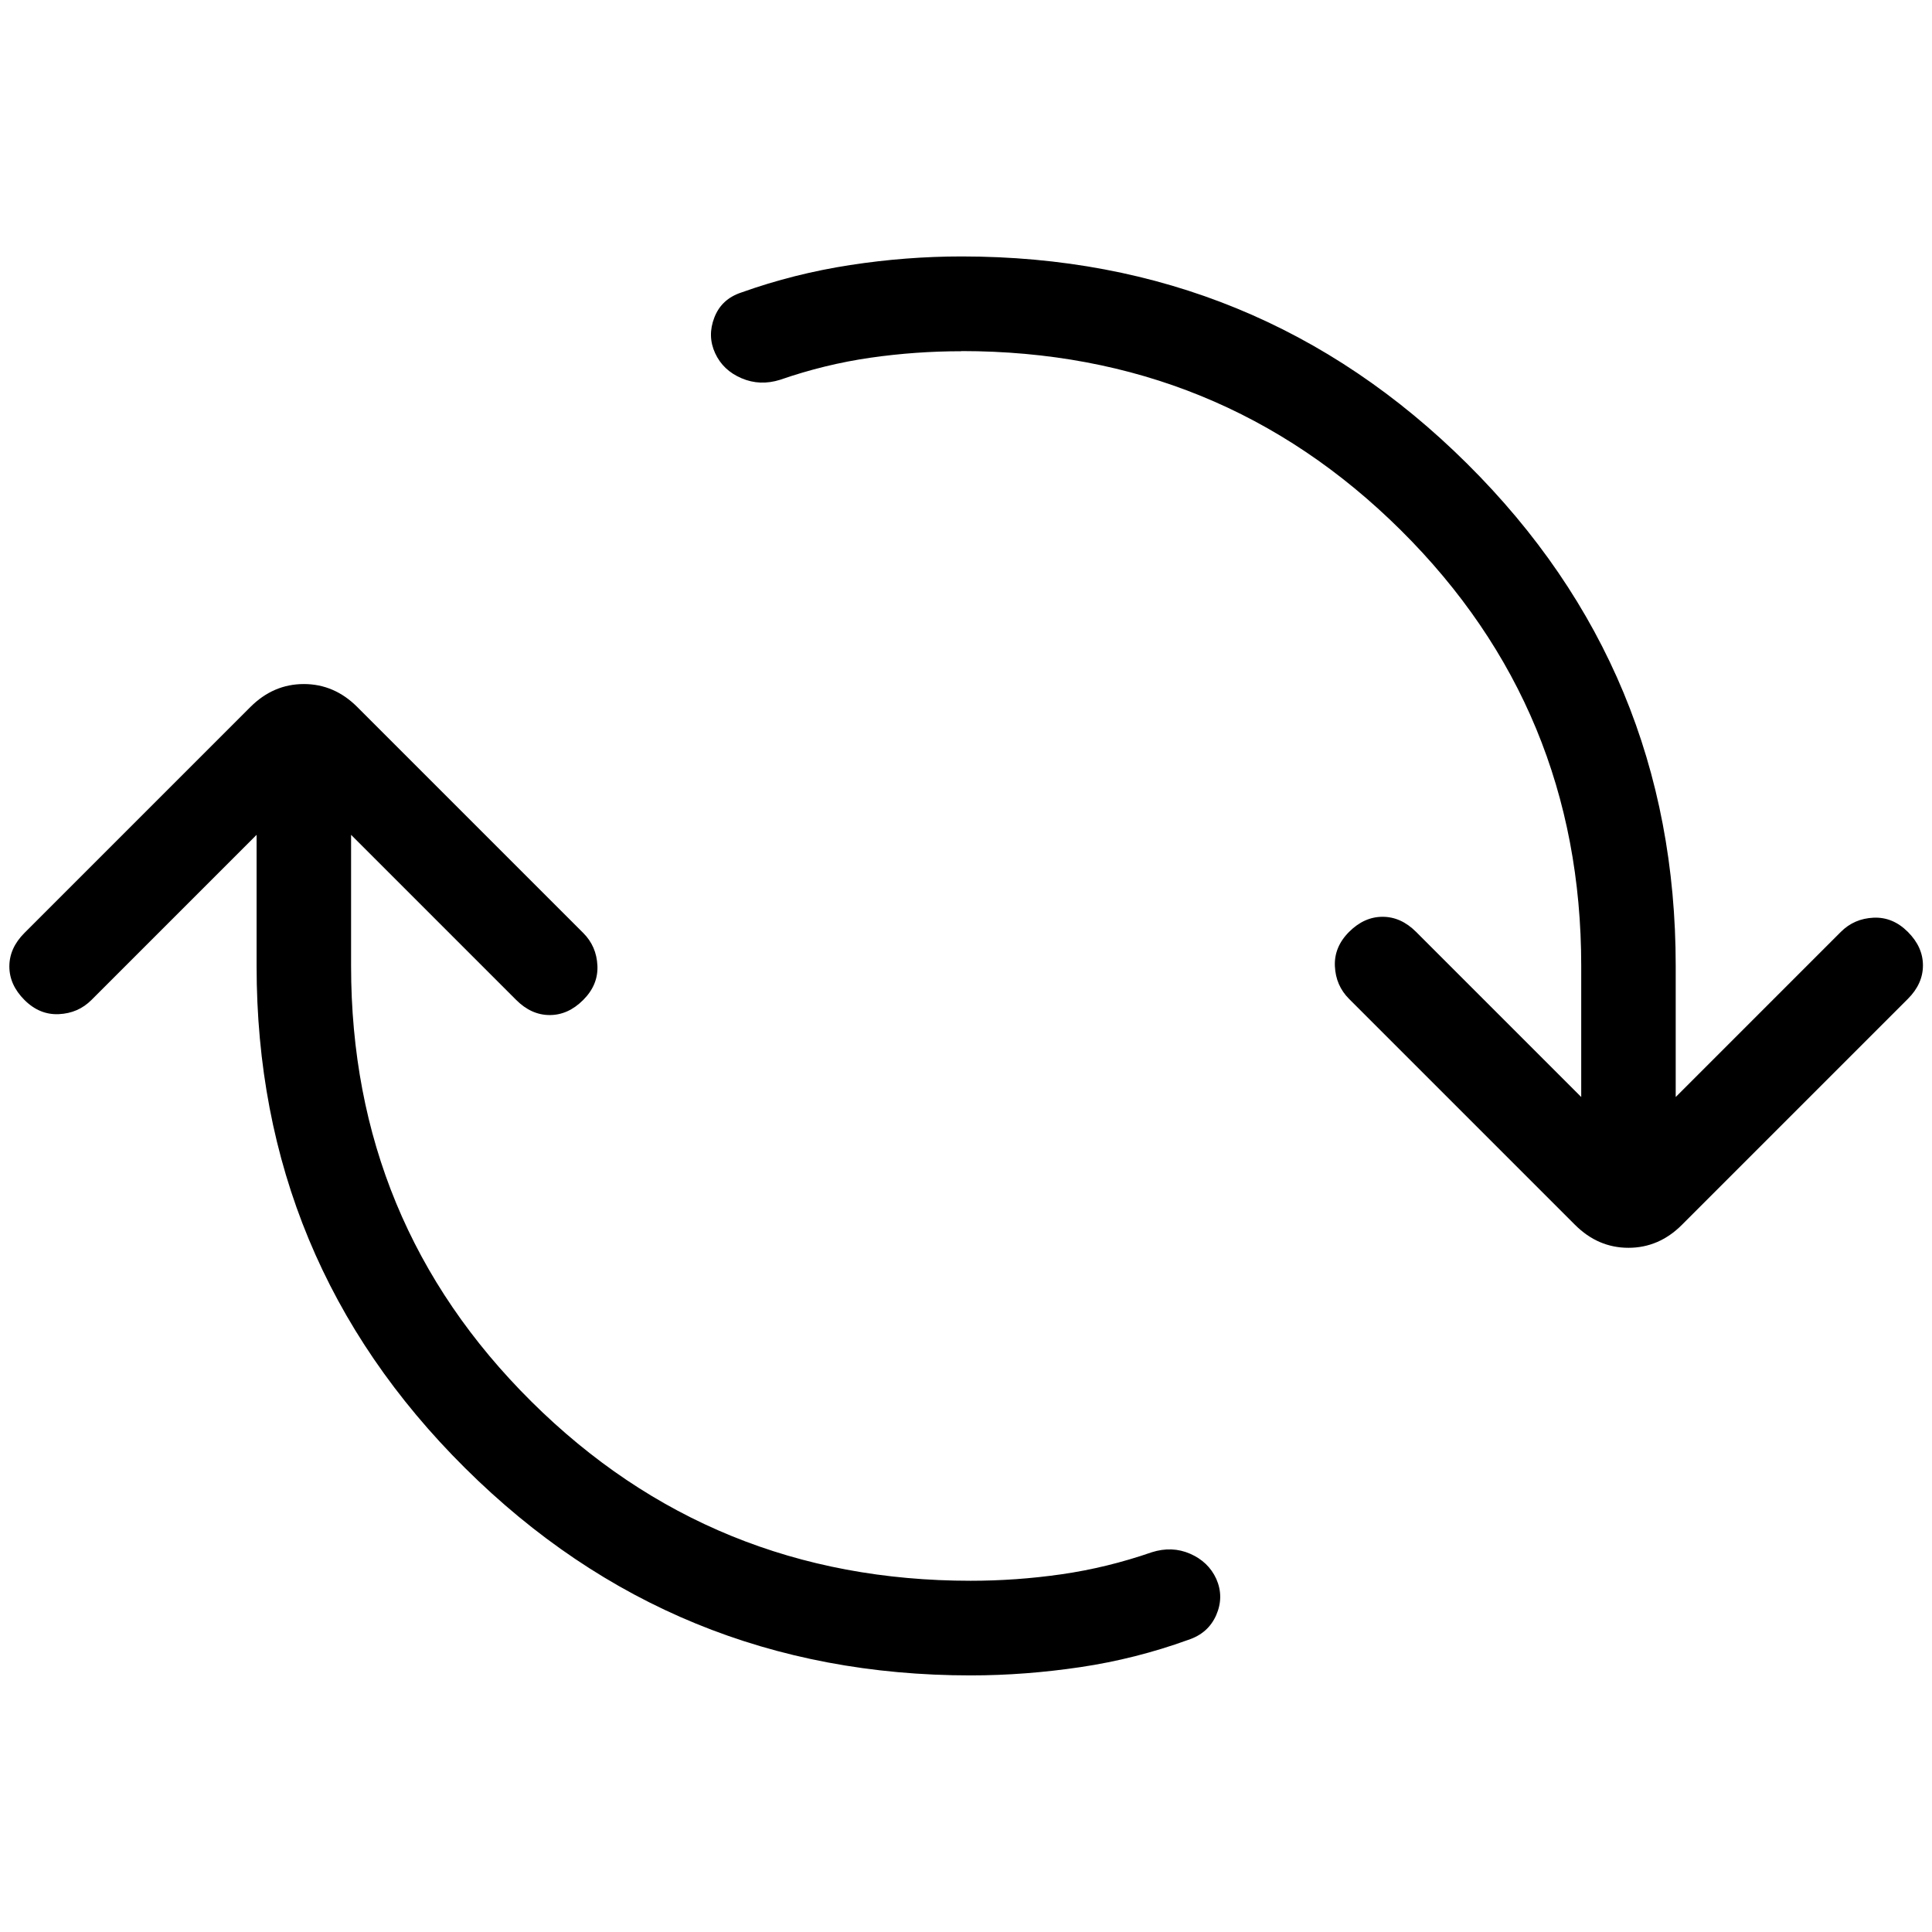 <svg viewBox="0 0 128 128" version="1.1" xmlns="http://www.w3.org/2000/svg" id="Layer_1">
  
  <path d="M64.31,111c-13.11,0-24.28-4.58-33.49-13.73-9.22-9.15-13.82-20.24-13.82-33.27v-8.69l-10.94,10.94c-.59.59-1.31.9-2.16.94-.85.04-1.61-.27-2.28-.94-.67-.67-1-1.41-1-2.22s.33-1.55,1-2.22l14.97-14.97c1.01-1.01,2.19-1.52,3.54-1.52s2.53.51,3.54,1.52l14.97,14.97c.59.59.9,1.31.94,2.16.04.85-.27,1.61-.94,2.28-.67.67-1.41,1-2.22,1s-1.55-.33-2.22-1l-10.94-10.94v8.69c0,11.33,3.98,20.95,11.95,28.86,7.97,7.91,17.67,11.87,29.1,11.87,1.99,0,4-.14,6.02-.43,2.02-.29,4.02-.78,5.98-1.46.89-.28,1.74-.25,2.54.1.8.35,1.38.9,1.73,1.66.35.79.35,1.59,0,2.4-.36.82-.98,1.36-1.87,1.65-2.32.84-4.7,1.44-7.12,1.8s-4.85.55-7.28.55ZM63.69,23.27c-1.99,0-4,.14-6.02.43-2.02.29-4.02.78-5.98,1.46-.89.28-1.74.25-2.56-.1s-1.4-.9-1.75-1.66c-.35-.76-.37-1.55-.05-2.37s.91-1.36,1.78-1.65c2.35-.84,4.75-1.44,7.22-1.82,2.47-.38,4.93-.57,7.38-.57,13.11,0,24.28,4.58,33.49,13.73,9.22,9.15,13.82,20.24,13.82,33.27v8.69l10.94-10.94c.59-.59,1.31-.9,2.16-.94.85-.04,1.61.27,2.28.94.67.67,1,1.41,1,2.22s-.33,1.55-1,2.22l-14.97,14.97c-1.01,1.01-2.19,1.52-3.54,1.52s-2.53-.51-3.54-1.52l-14.97-14.97c-.59-.59-.9-1.31-.94-2.16-.04-.85.27-1.61.94-2.28.67-.67,1.41-1,2.22-1s1.55.33,2.22,1l10.94,10.94v-8.69c0-11.33-3.98-20.95-11.95-28.86-7.97-7.91-17.67-11.87-29.1-11.87Z"></path>
</svg>